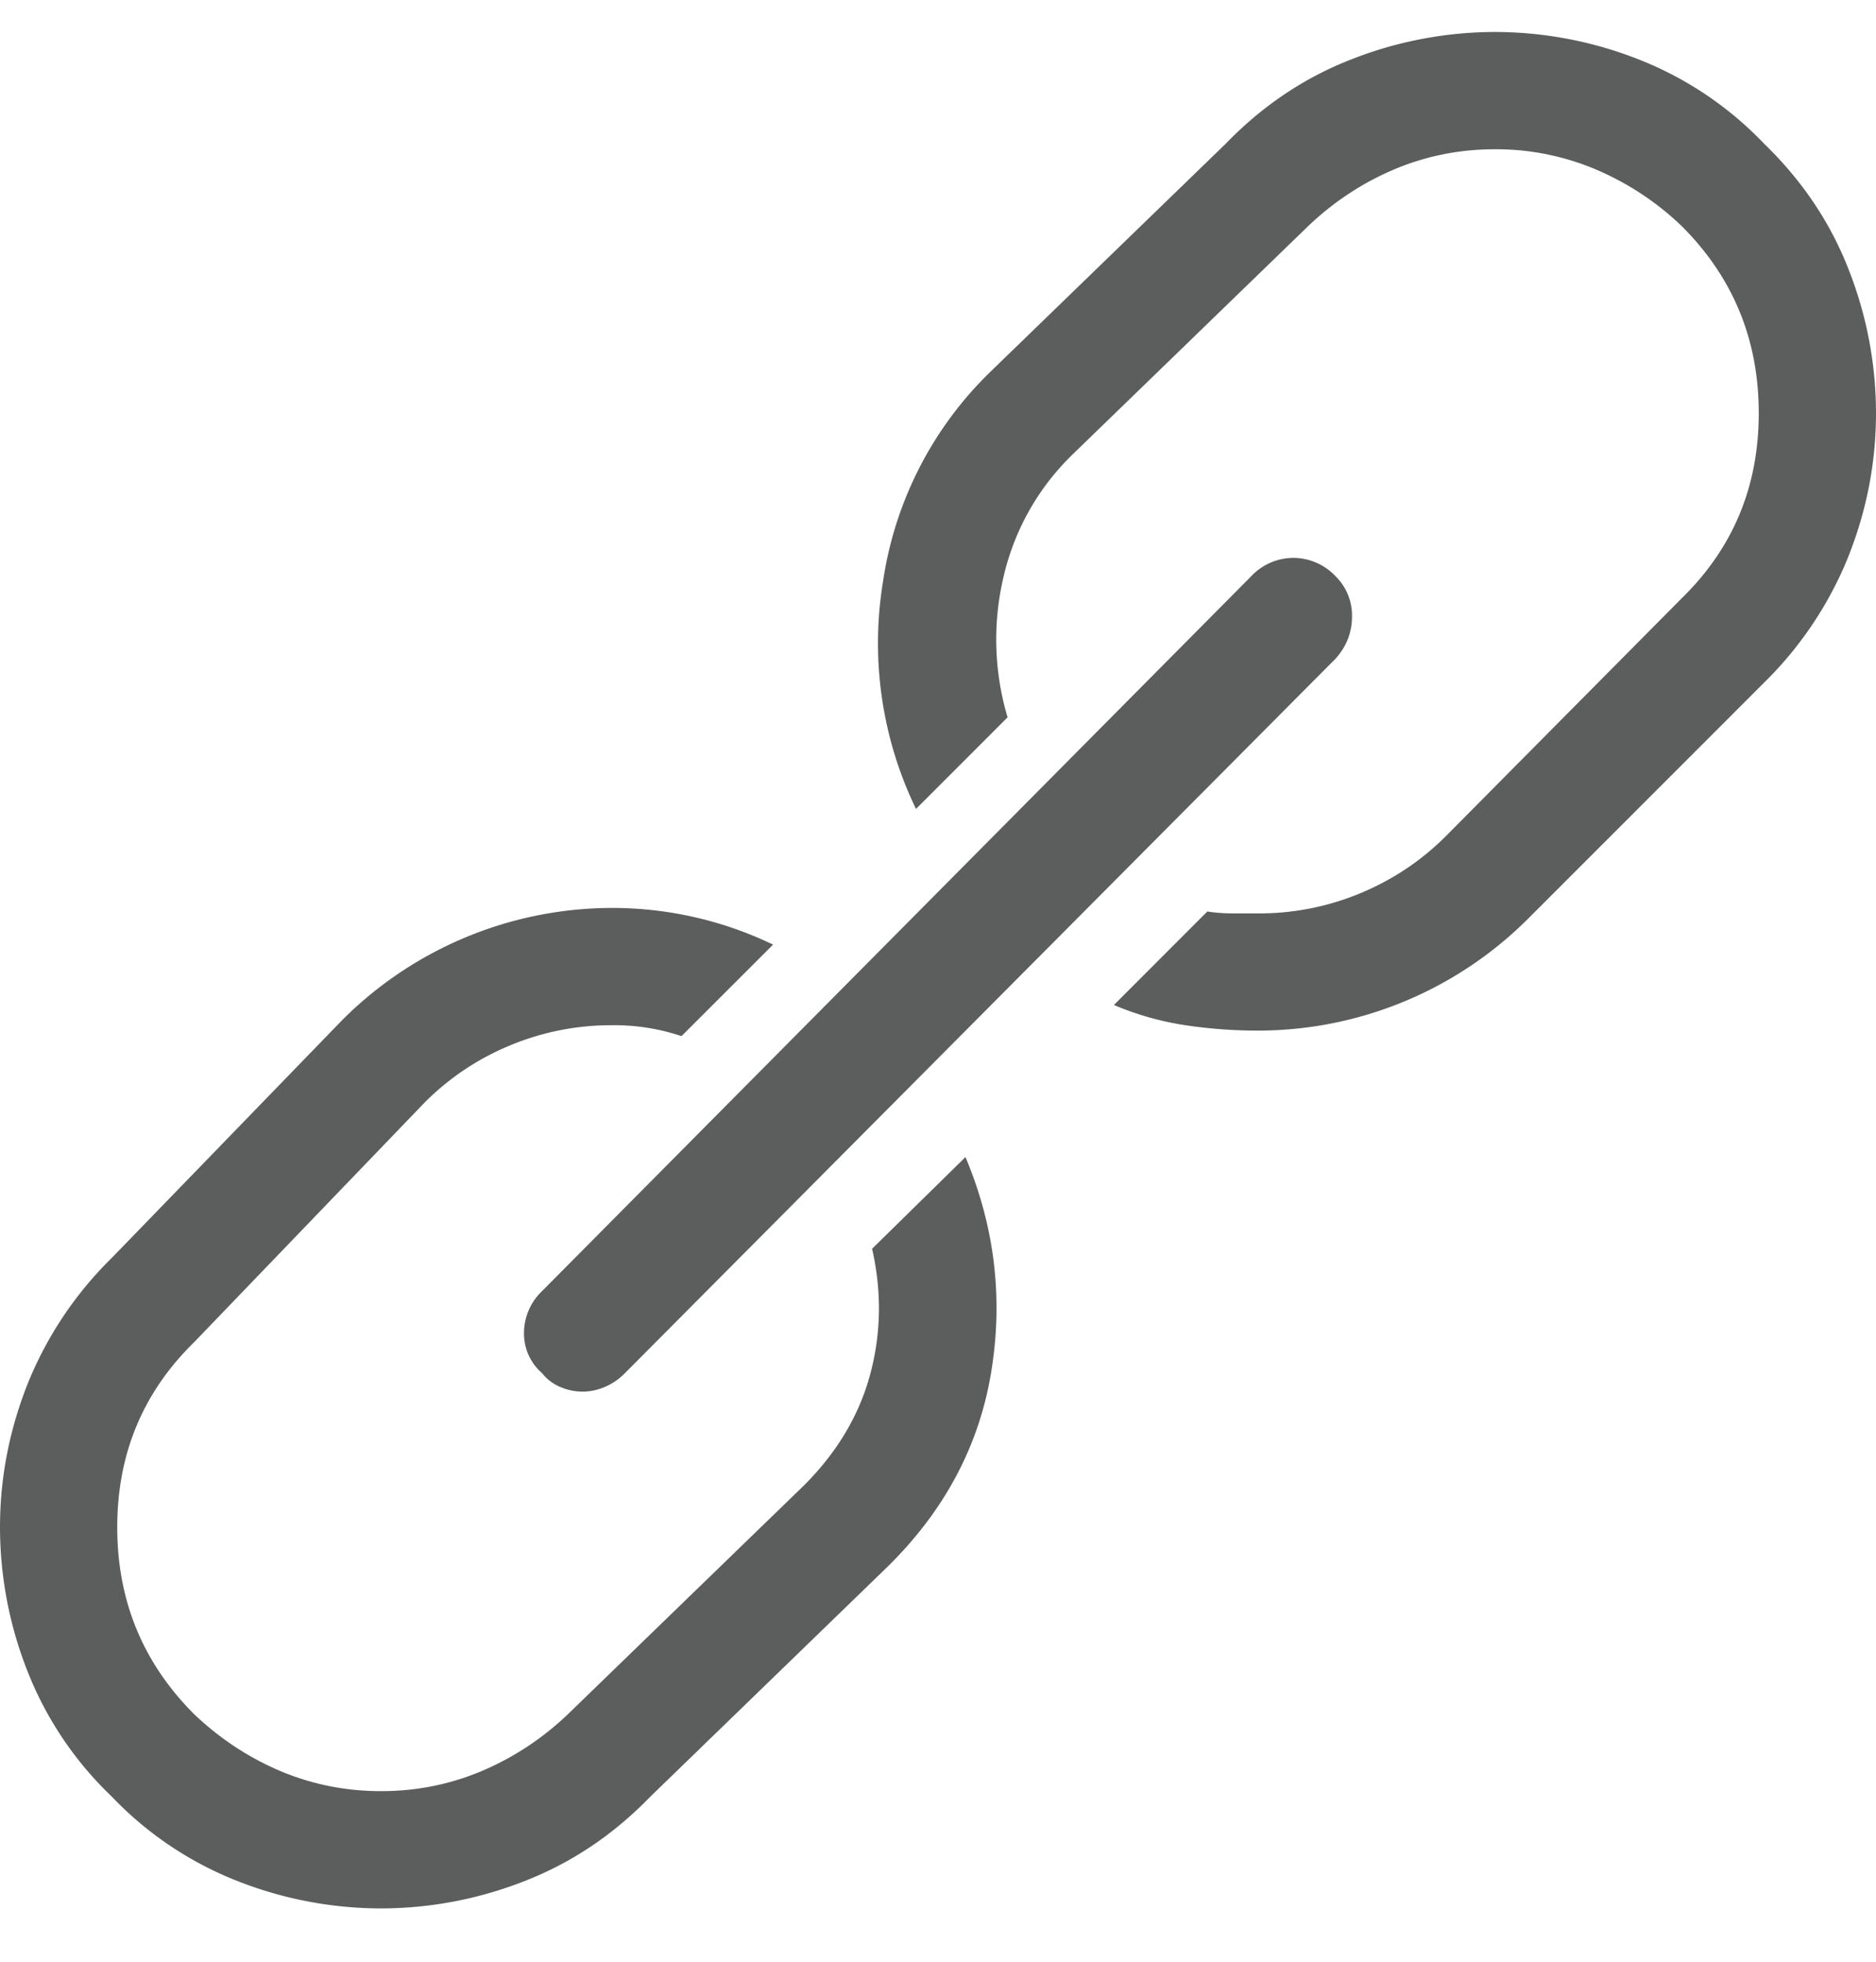 <svg width="22" height="23" viewBox="0 0 22 23" xmlns="http://www.w3.org/2000/svg">
    <defs>
        <filter id="y57595tvja">
            <feColorMatrix in="SourceGraphic" values="0 0 0 0 0.361 0 0 0 0 0.365 0 0 0 0 0.365 0 0 0 1 0"/>
        </filter>
    </defs>
    <g transform="translate(-453 -633)" fill="none" fill-rule="evenodd">
        <path d="M459.36 649.102a.612.612 0 0 1-.215-.473.68.68 0 0 1 .214-.494l8.315-8.38a.68.68 0 0 1 .494-.214.68.68 0 0 1 .494.215.643.643 0 0 1 .193.473c0 .186-.064.35-.193.494l-8.336 8.379a.731.731 0 0 1-.236.16.666.666 0 0 1-.258.054.666.666 0 0 1-.258-.053.533.533 0 0 1-.215-.161zm3.867-1.461 1.095-1.075c.344.817.444 1.658.301 2.525-.143.866-.551 1.629-1.225 2.288l-2.771 2.685c-.43.444-.92.774-1.472.989a4.61 4.61 0 0 1-1.686.322 4.61 4.61 0 0 1-1.687-.322 4.106 4.106 0 0 1-1.471-.989 4.106 4.106 0 0 1-.989-1.471 4.61 4.61 0 0 1-.322-1.687c0-.573.107-1.131.322-1.676a4.34 4.34 0 0 1 .989-1.482l2.707-2.793a4.48 4.48 0 0 1 3.158-1.31 4.349 4.349 0 0 1 1.89.43l-1.074 1.073a2.475 2.475 0 0 0-.816-.128 3.08 3.08 0 0 0-1.193.236c-.38.157-.712.38-.999.666l-2.707 2.814c-.601.588-.902 1.31-.902 2.17 0 .86.3 1.59.902 2.192.301.286.638.508 1.01.666.373.157.766.236 1.182.236.415 0 .809-.079 1.181-.236.373-.158.71-.38 1.01-.666l2.772-2.686c.386-.387.644-.82.773-1.3.129-.48.136-.97.022-1.471zm10.462-12.955c.444.43.774.92.989 1.471a4.61 4.61 0 0 1 .322 1.687c0 .573-.107 1.131-.322 1.676a4.34 4.34 0 0 1-.989 1.482l-2.771 2.771a4.48 4.48 0 0 1-3.158 1.31c-.287.001-.573-.02-.86-.063a3.483 3.483 0 0 1-.837-.237l1.095-1.096c.1.015.2.022.301.022h.3a3.08 3.08 0 0 0 1.193-.236c.38-.158.713-.38 1-.666l2.77-2.793c.602-.588.903-1.31.903-2.17 0-.86-.3-1.59-.902-2.192a3.344 3.344 0 0 0-1.01-.666 3.001 3.001 0 0 0-1.182-.236c-.415 0-.809.079-1.181.236-.373.158-.71.38-1.01.666l-2.772 2.686a2.903 2.903 0 0 0-.805 1.45 3.19 3.19 0 0 0 .053 1.622l-1.074 1.074a4.455 4.455 0 0 1-.387-2.664 4.294 4.294 0 0 1 1.247-2.449l2.771-2.685c.43-.444.92-.774 1.472-.989a4.61 4.61 0 0 1 1.686-.322 4.61 4.61 0 0 1 1.687.322 4.106 4.106 0 0 1 1.471.989z" fill="#5c5d5d" fill-rule="nonzero"/>
    </g>
</svg>
